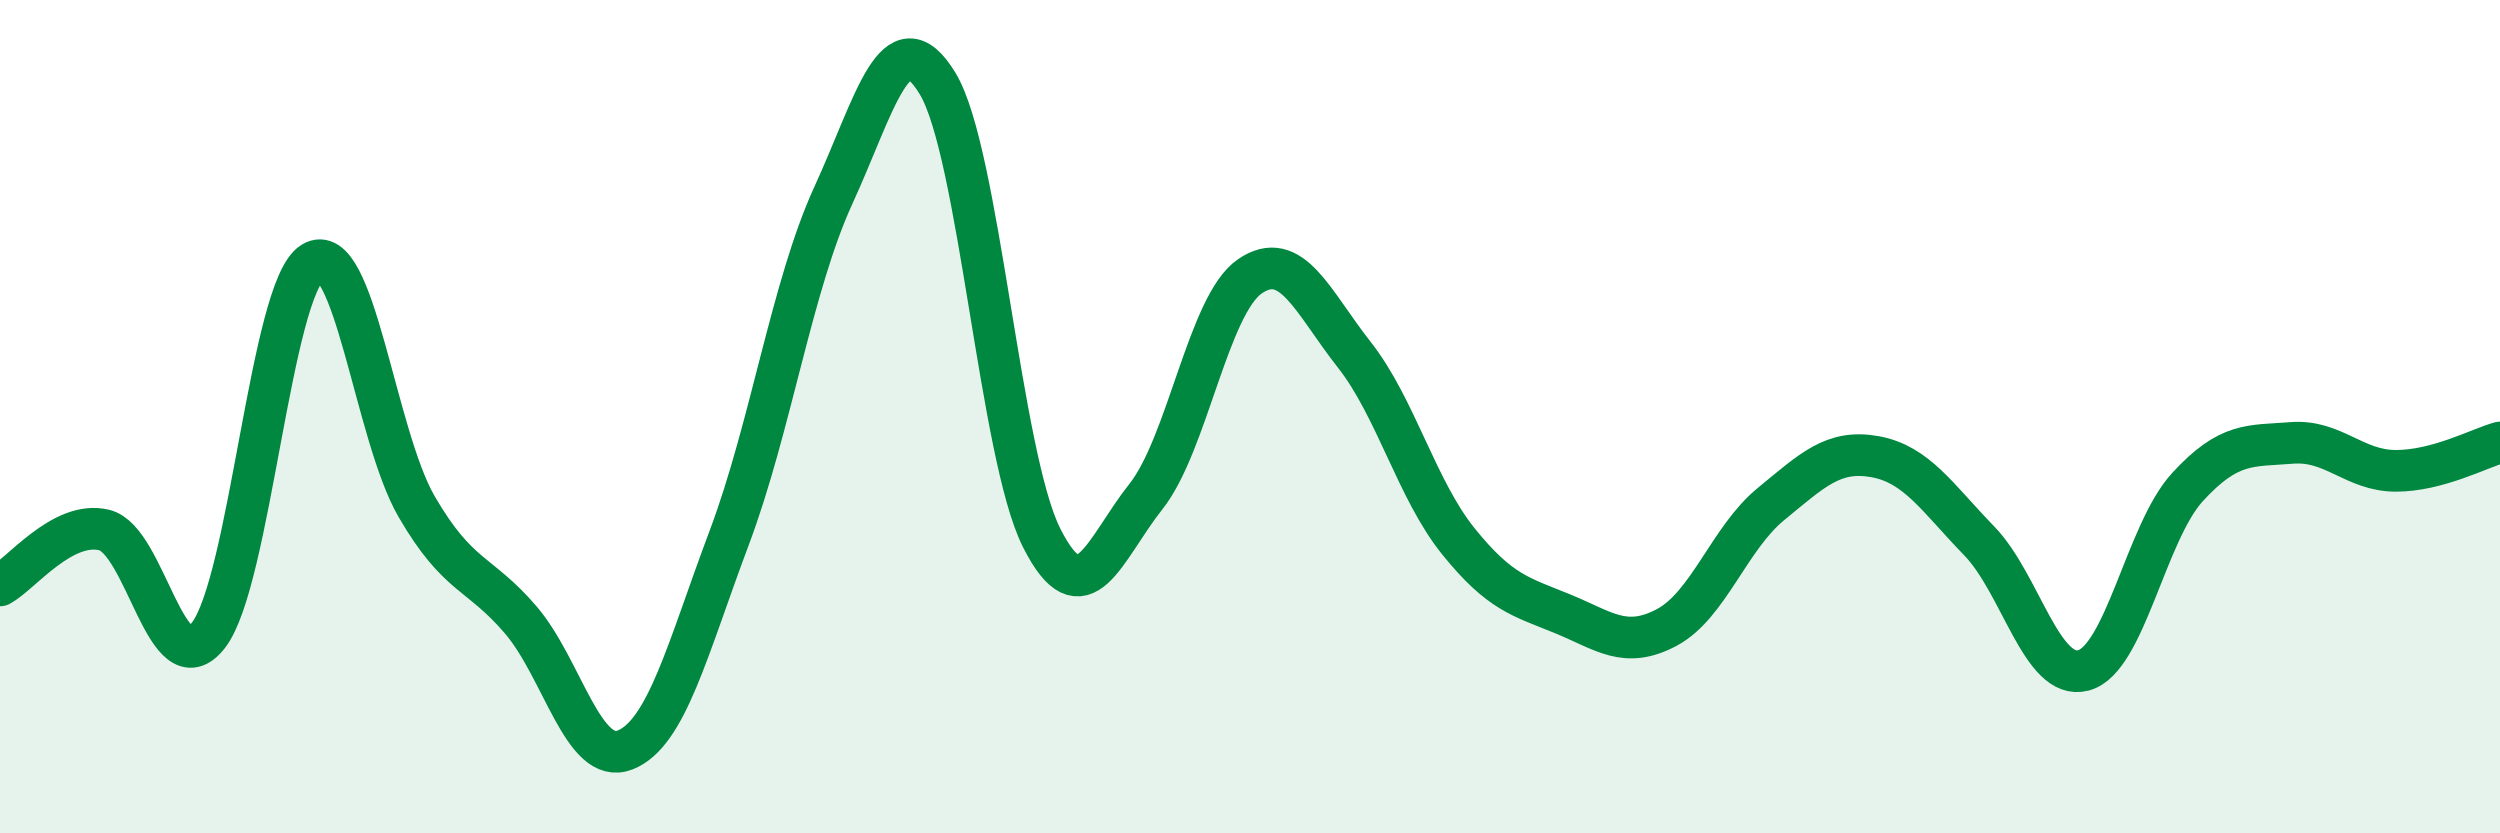 
    <svg width="60" height="20" viewBox="0 0 60 20" xmlns="http://www.w3.org/2000/svg">
      <path
        d="M 0,14.05 C 0.5,13.78 1.5,12.48 2.5,12.72 C 3.5,12.96 4,16.53 5,15.25 C 6,13.97 6.5,6.92 7.5,6.3 C 8.5,5.68 9,10.44 10,12.16 C 11,13.88 11.5,13.71 12.5,14.88 C 13.5,16.05 14,18.39 15,18 C 16,17.61 16.5,15.57 17.5,12.91 C 18.5,10.25 19,6.87 20,4.69 C 21,2.51 21.5,0.36 22.5,2 C 23.5,3.64 24,10.93 25,12.91 C 26,14.89 26.5,13.18 27.5,11.92 C 28.5,10.66 29,7.31 30,6.63 C 31,5.95 31.5,7.24 32.5,8.51 C 33.5,9.78 34,11.75 35,12.99 C 36,14.23 36.5,14.32 37.5,14.73 C 38.5,15.14 39,15.59 40,15.06 C 41,14.53 41.5,12.92 42.5,12.1 C 43.5,11.28 44,10.78 45,10.96 C 46,11.14 46.5,11.95 47.5,12.98 C 48.5,14.01 49,16.35 50,16.09 C 51,15.83 51.5,12.78 52.5,11.69 C 53.5,10.6 54,10.71 55,10.63 C 56,10.55 56.5,11.3 57.5,11.3 C 58.5,11.3 59.5,10.76 60,10.62L60 20L0 20Z"
        fill="#008740"
        opacity="0.1"
        stroke-linecap="round"
        stroke-linejoin="round"
      />
      <path
        d="M 0,14.05 C 0.5,13.78 1.5,12.48 2.5,12.72 C 3.5,12.96 4,16.53 5,15.25 C 6,13.97 6.5,6.92 7.5,6.3 C 8.5,5.68 9,10.44 10,12.16 C 11,13.88 11.5,13.71 12.5,14.88 C 13.5,16.05 14,18.39 15,18 C 16,17.61 16.5,15.57 17.5,12.91 C 18.5,10.25 19,6.87 20,4.69 C 21,2.51 21.5,0.36 22.5,2 C 23.5,3.64 24,10.93 25,12.91 C 26,14.89 26.5,13.18 27.5,11.92 C 28.5,10.66 29,7.31 30,6.63 C 31,5.95 31.5,7.24 32.5,8.51 C 33.5,9.78 34,11.75 35,12.99 C 36,14.23 36.5,14.32 37.5,14.73 C 38.5,15.14 39,15.59 40,15.06 C 41,14.53 41.5,12.92 42.5,12.1 C 43.5,11.28 44,10.78 45,10.96 C 46,11.14 46.5,11.95 47.5,12.98 C 48.5,14.01 49,16.35 50,16.09 C 51,15.83 51.5,12.78 52.5,11.69 C 53.5,10.6 54,10.71 55,10.63 C 56,10.55 56.5,11.3 57.5,11.3 C 58.5,11.3 59.5,10.76 60,10.62"
        stroke="#008740"
        stroke-width="1"
        fill="none"
        stroke-linecap="round"
        stroke-linejoin="round"
      />
    </svg>
  
